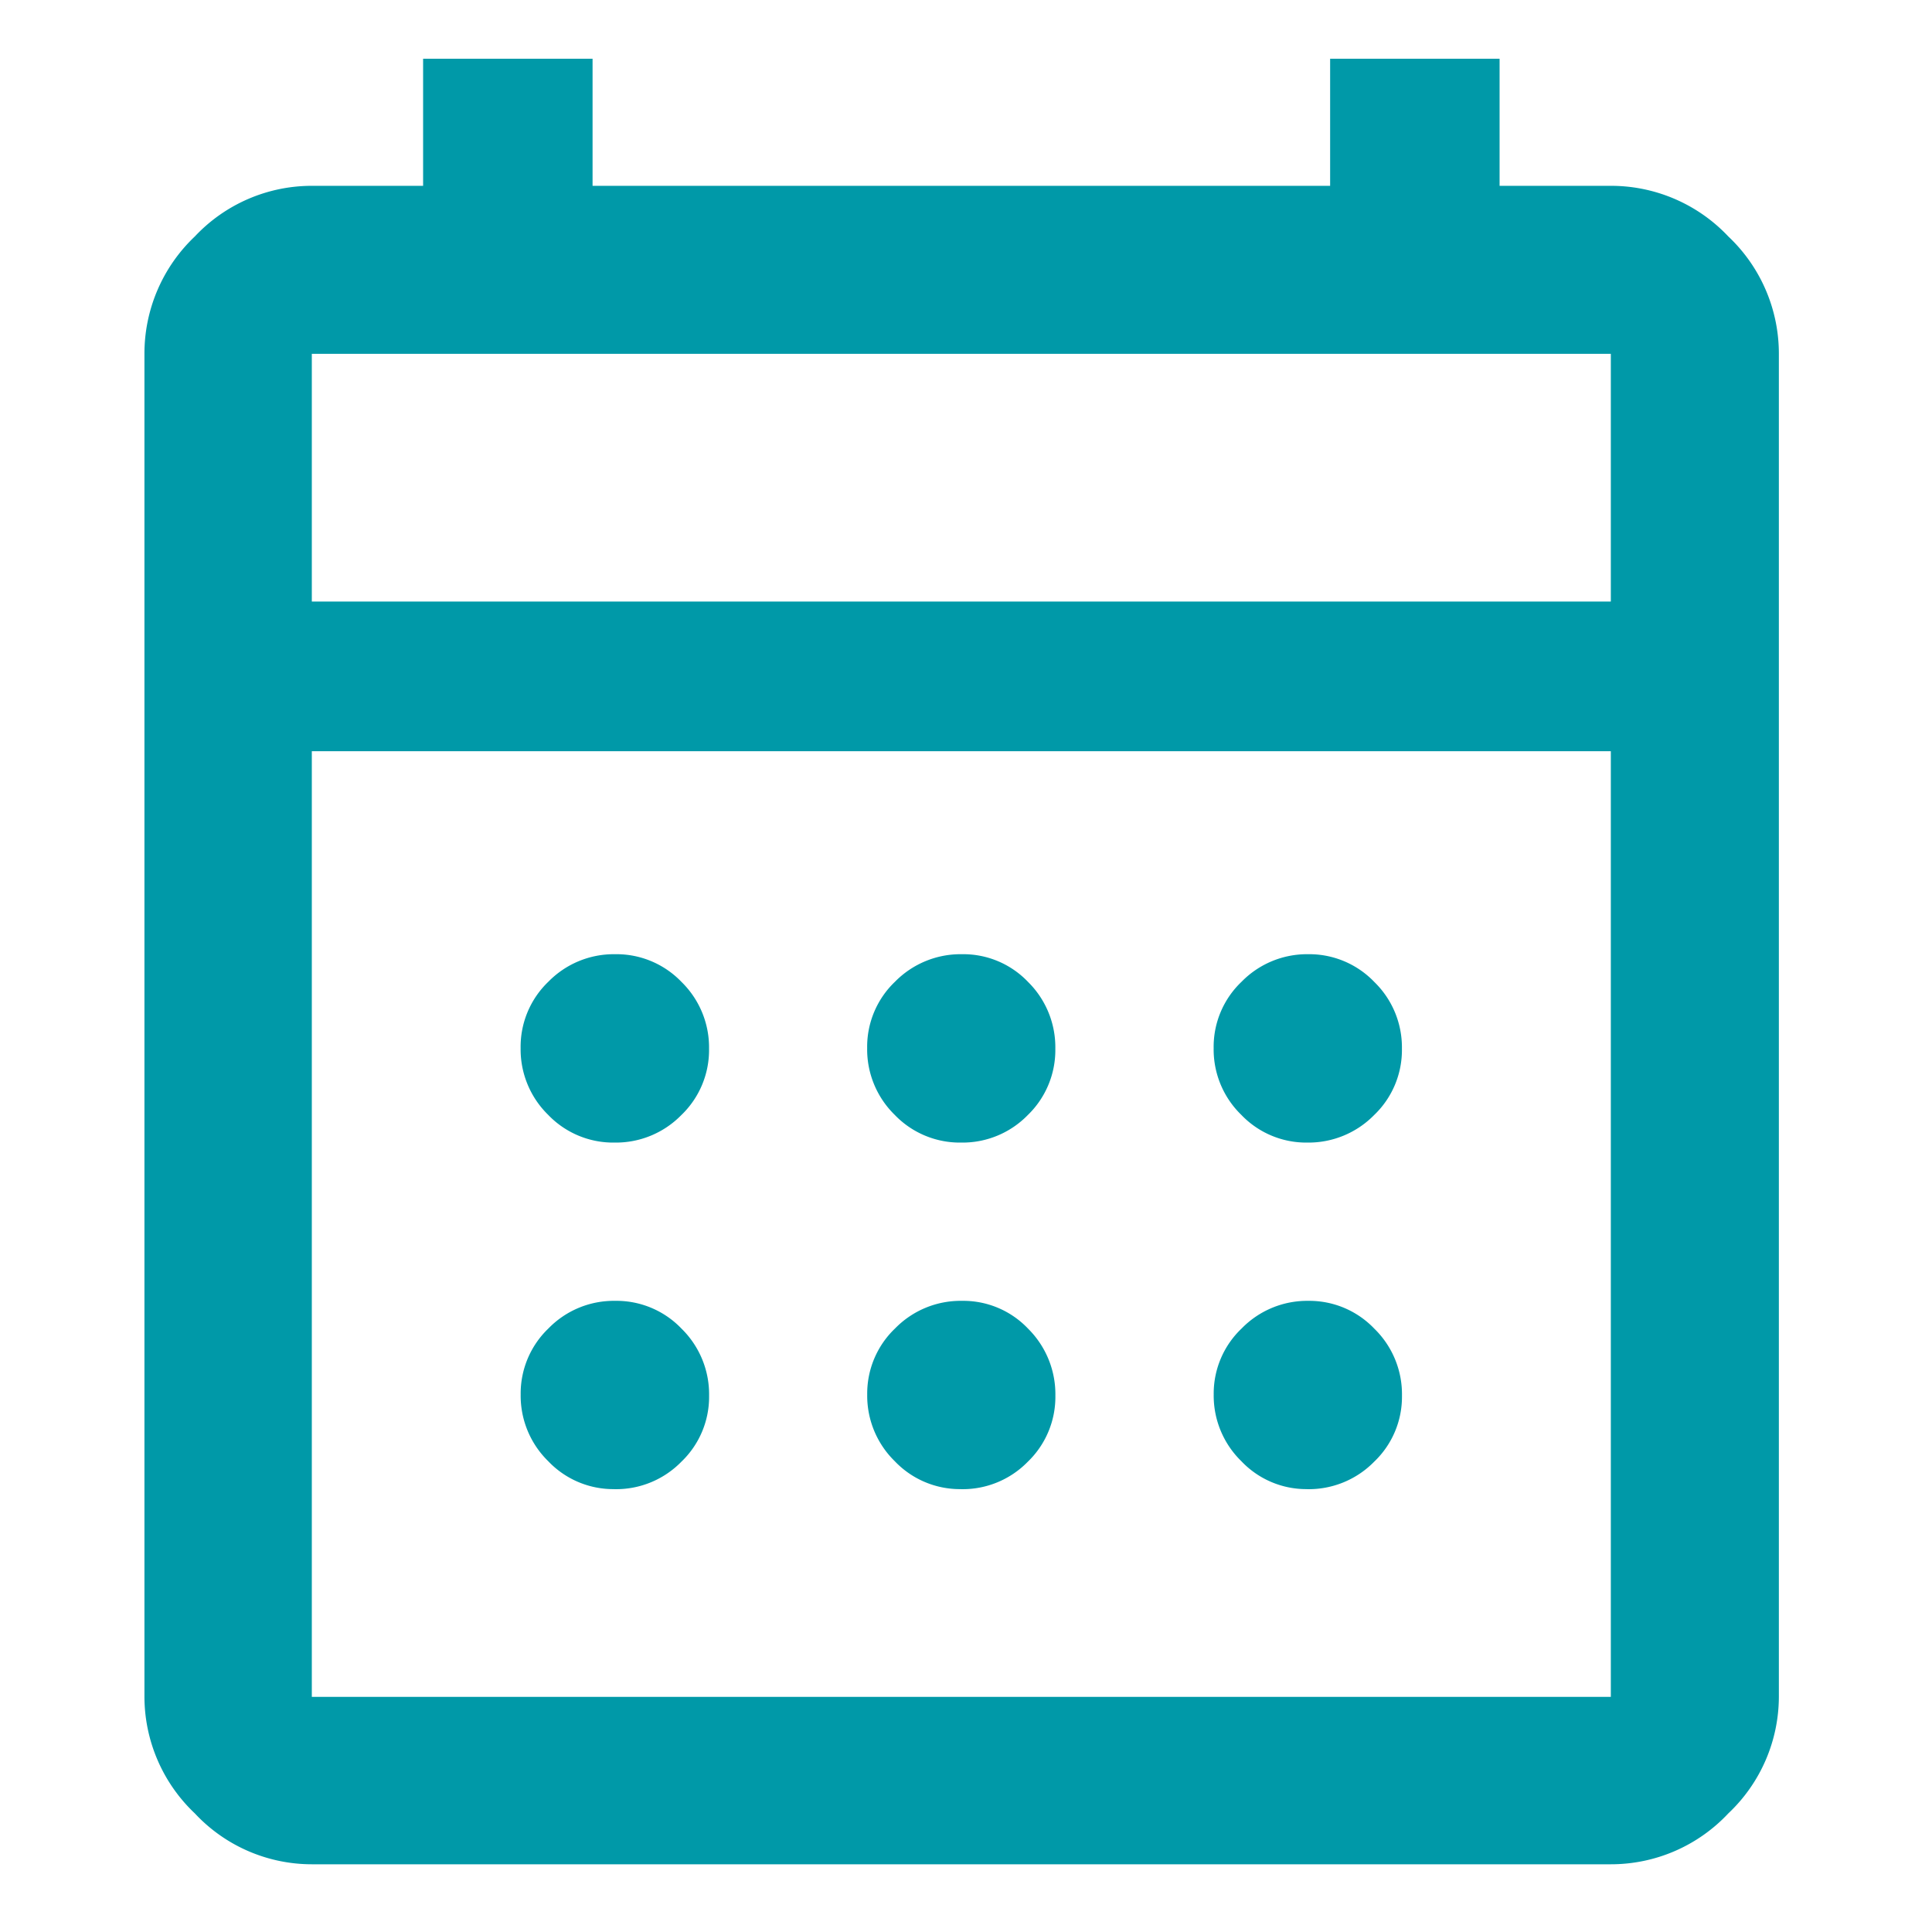 <svg id="weekly_routine_icon" data-name="weekly routine icon" xmlns="http://www.w3.org/2000/svg" width="38" height="38" viewBox="0 0 38 38">
  <rect id="Rectangle_757" data-name="Rectangle 757" width="38" height="38" fill="#0099a8" opacity="0"/>
  <path id="calendar_month_FILL0_wght500_GRAD200_opsz48" d="M106.1-861.4a3.147,3.147,0,0,1-2.3-1,3.165,3.165,0,0,1-.992-2.294v-26.415a3.173,3.173,0,0,1,.992-2.309,3.154,3.154,0,0,1,2.3-.995h2.189v-2.5h3.333v2.5h14.507v-2.5h3.333v2.5h2.189a3.168,3.168,0,0,1,2.309.995,3.168,3.168,0,0,1,.995,2.309v26.415a3.161,3.161,0,0,1-.995,2.294,3.161,3.161,0,0,1-2.309,1Zm0-3.293H131.65v-18.6H106.1Zm0-21.543H131.65v-4.872H106.1Zm0,0v0Zm12.774,10.641a1.775,1.775,0,0,1-1.31-.546,1.8,1.8,0,0,1-.541-1.311,1.768,1.768,0,0,1,.548-1.307,1.807,1.807,0,0,1,1.317-.541,1.759,1.759,0,0,1,1.3.546,1.805,1.805,0,0,1,.536,1.312,1.777,1.777,0,0,1-.543,1.307A1.79,1.79,0,0,1,118.871-875.595Zm-6.819,0a1.771,1.771,0,0,1-1.307-.546,1.8,1.8,0,0,1-.541-1.311,1.771,1.771,0,0,1,.546-1.307,1.8,1.8,0,0,1,1.312-.541,1.772,1.772,0,0,1,1.307.546,1.8,1.8,0,0,1,.541,1.312,1.772,1.772,0,0,1-.546,1.307A1.8,1.8,0,0,1,112.052-875.595Zm13.626,0a1.765,1.765,0,0,1-1.3-.546,1.792,1.792,0,0,1-.543-1.311,1.765,1.765,0,0,1,.55-1.307,1.8,1.8,0,0,1,1.31-.541,1.771,1.771,0,0,1,1.3.546,1.793,1.793,0,0,1,.543,1.312,1.768,1.768,0,0,1-.548,1.307A1.807,1.807,0,0,1,125.678-875.595Zm-6.806,6.816a1.768,1.768,0,0,1-1.31-.55,1.8,1.8,0,0,1-.541-1.31,1.768,1.768,0,0,1,.548-1.3,1.8,1.8,0,0,1,1.317-.543,1.756,1.756,0,0,1,1.3.548,1.816,1.816,0,0,1,.536,1.317,1.77,1.77,0,0,1-.543,1.3A1.787,1.787,0,0,1,118.871-868.778Zm-6.819,0a1.765,1.765,0,0,1-1.307-.55,1.8,1.8,0,0,1-.541-1.31,1.771,1.771,0,0,1,.546-1.3,1.793,1.793,0,0,1,1.312-.543,1.769,1.769,0,0,1,1.307.548,1.807,1.807,0,0,1,.541,1.317,1.766,1.766,0,0,1-.546,1.3A1.793,1.793,0,0,1,112.052-868.778Zm13.626,0a1.759,1.759,0,0,1-1.3-.55,1.8,1.8,0,0,1-.543-1.31,1.765,1.765,0,0,1,.55-1.3,1.8,1.8,0,0,1,1.31-.543,1.768,1.768,0,0,1,1.3.548,1.8,1.8,0,0,1,.543,1.317,1.762,1.762,0,0,1-.548,1.3A1.8,1.8,0,0,1,125.678-868.778Z" transform="translate(-99.967 898.068)" fill="#0099a8"/>
</svg>
